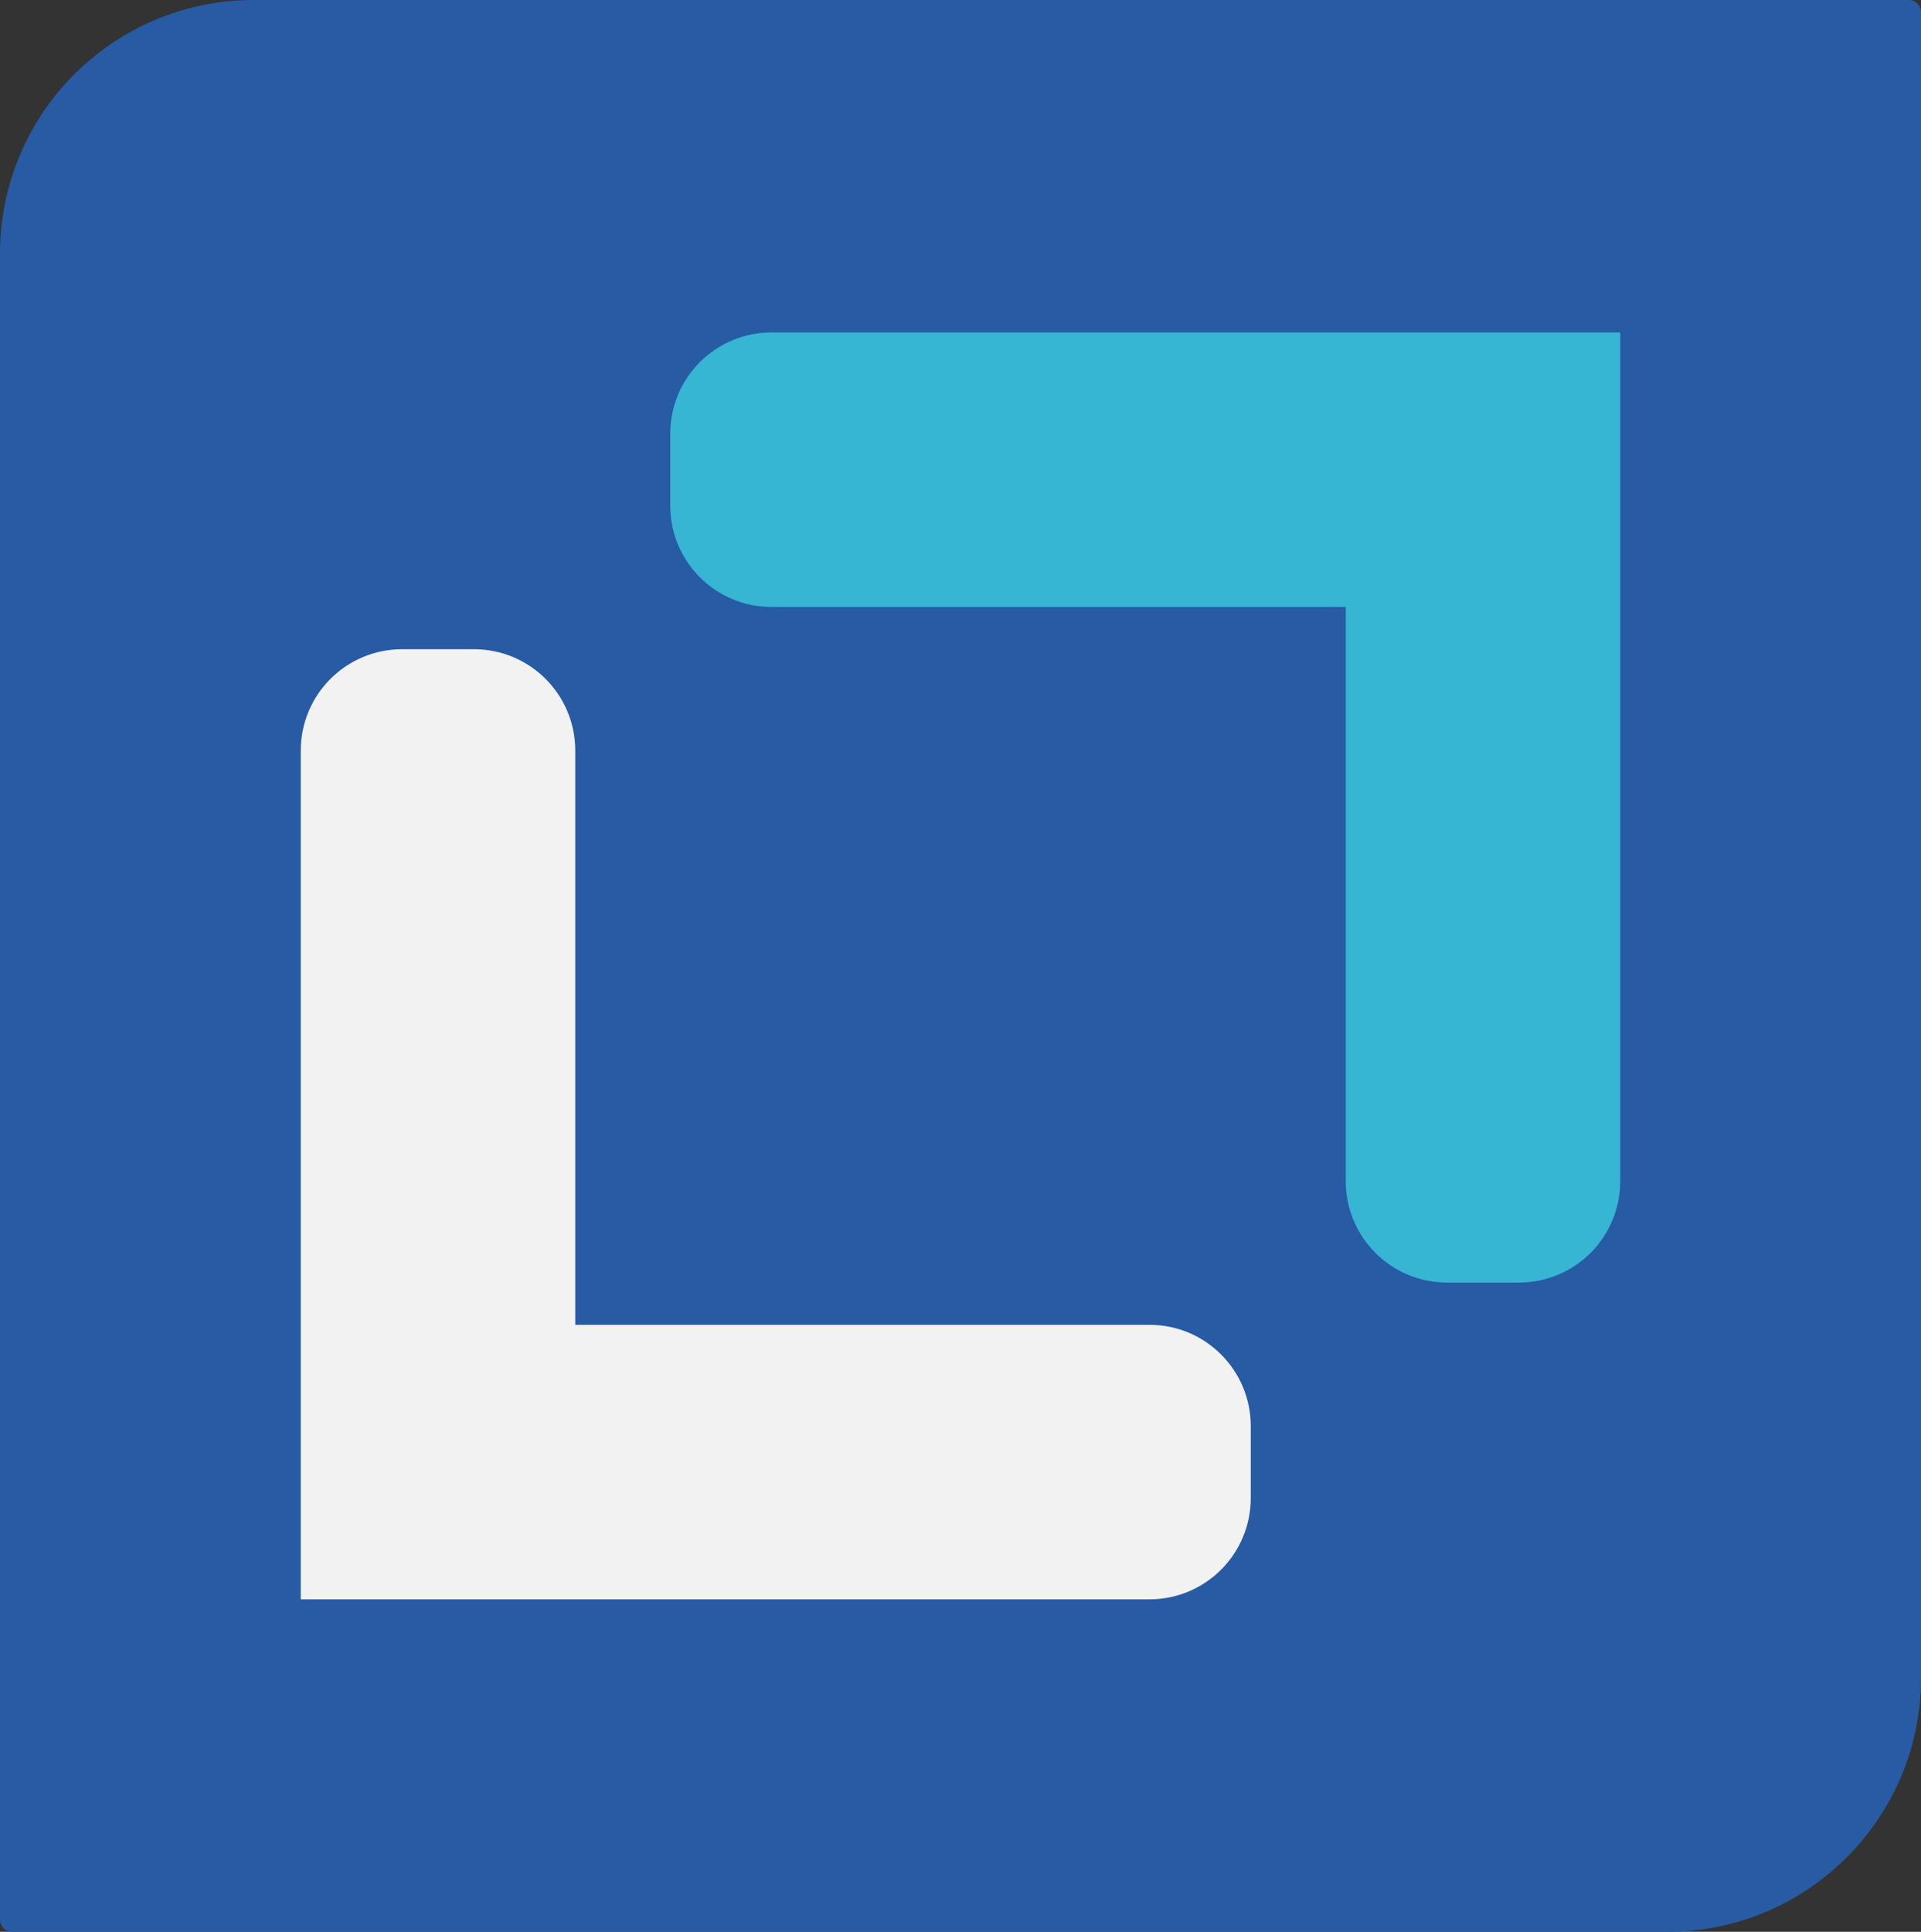 <?xml version="1.0" encoding="UTF-8"?>
<svg id="Capa_2" data-name="Capa 2" xmlns="http://www.w3.org/2000/svg" viewBox="0 0 269.59 271.07">
  <rect x="0" y="0" width="269.59" height="271.07" fill="#333333" stroke="none"/>
  <defs>
    <style>
      .cls-1 {
        fill: #f2f2f2;
      }

      .cls-1, .cls-2, .cls-3 {
        stroke-width: 0px;
      }

      .cls-2 {
        fill: #275ba4;
      }

      .cls-3 {
        fill: #36b6d2;
      }
    </style>
  </defs>
  <g id="Capa_1-2" data-name="Capa 1">
    <g>
      <path class="cls-2" d="m35.61,0h232.28c.94,0,1.7.76,1.7,1.7v233.76c0,19.66-15.94,35.61-35.61,35.61H1.7c-.94,0-1.7-.76-1.7-1.7V35.61C0,15.94,15.94,0,35.61,0Z"/>
      <path class="cls-1" d="m56.43,91.1c-7.86,0-14.22,6.36-14.22,14.22v119.1h119.1c7.86,0,14.22-6.36,14.22-14.22v-10.08c0-7.86-6.36-14.22-14.22-14.22h-80.58v-80.58c0-7.86-6.36-14.22-14.22-14.22h-10.08Z"/>
      <path class="cls-3" d="m213.16,46.65h-104.88c-7.86,0-14.22,6.36-14.22,14.22v10.08c0,7.86,6.36,14.22,14.22,14.22h80.58v80.58c0,7.86,6.36,14.22,14.22,14.22h10.08c7.86,0,14.22-6.36,14.22-14.22V46.65h-14.22Z"/>
    </g>
  </g>
</svg>